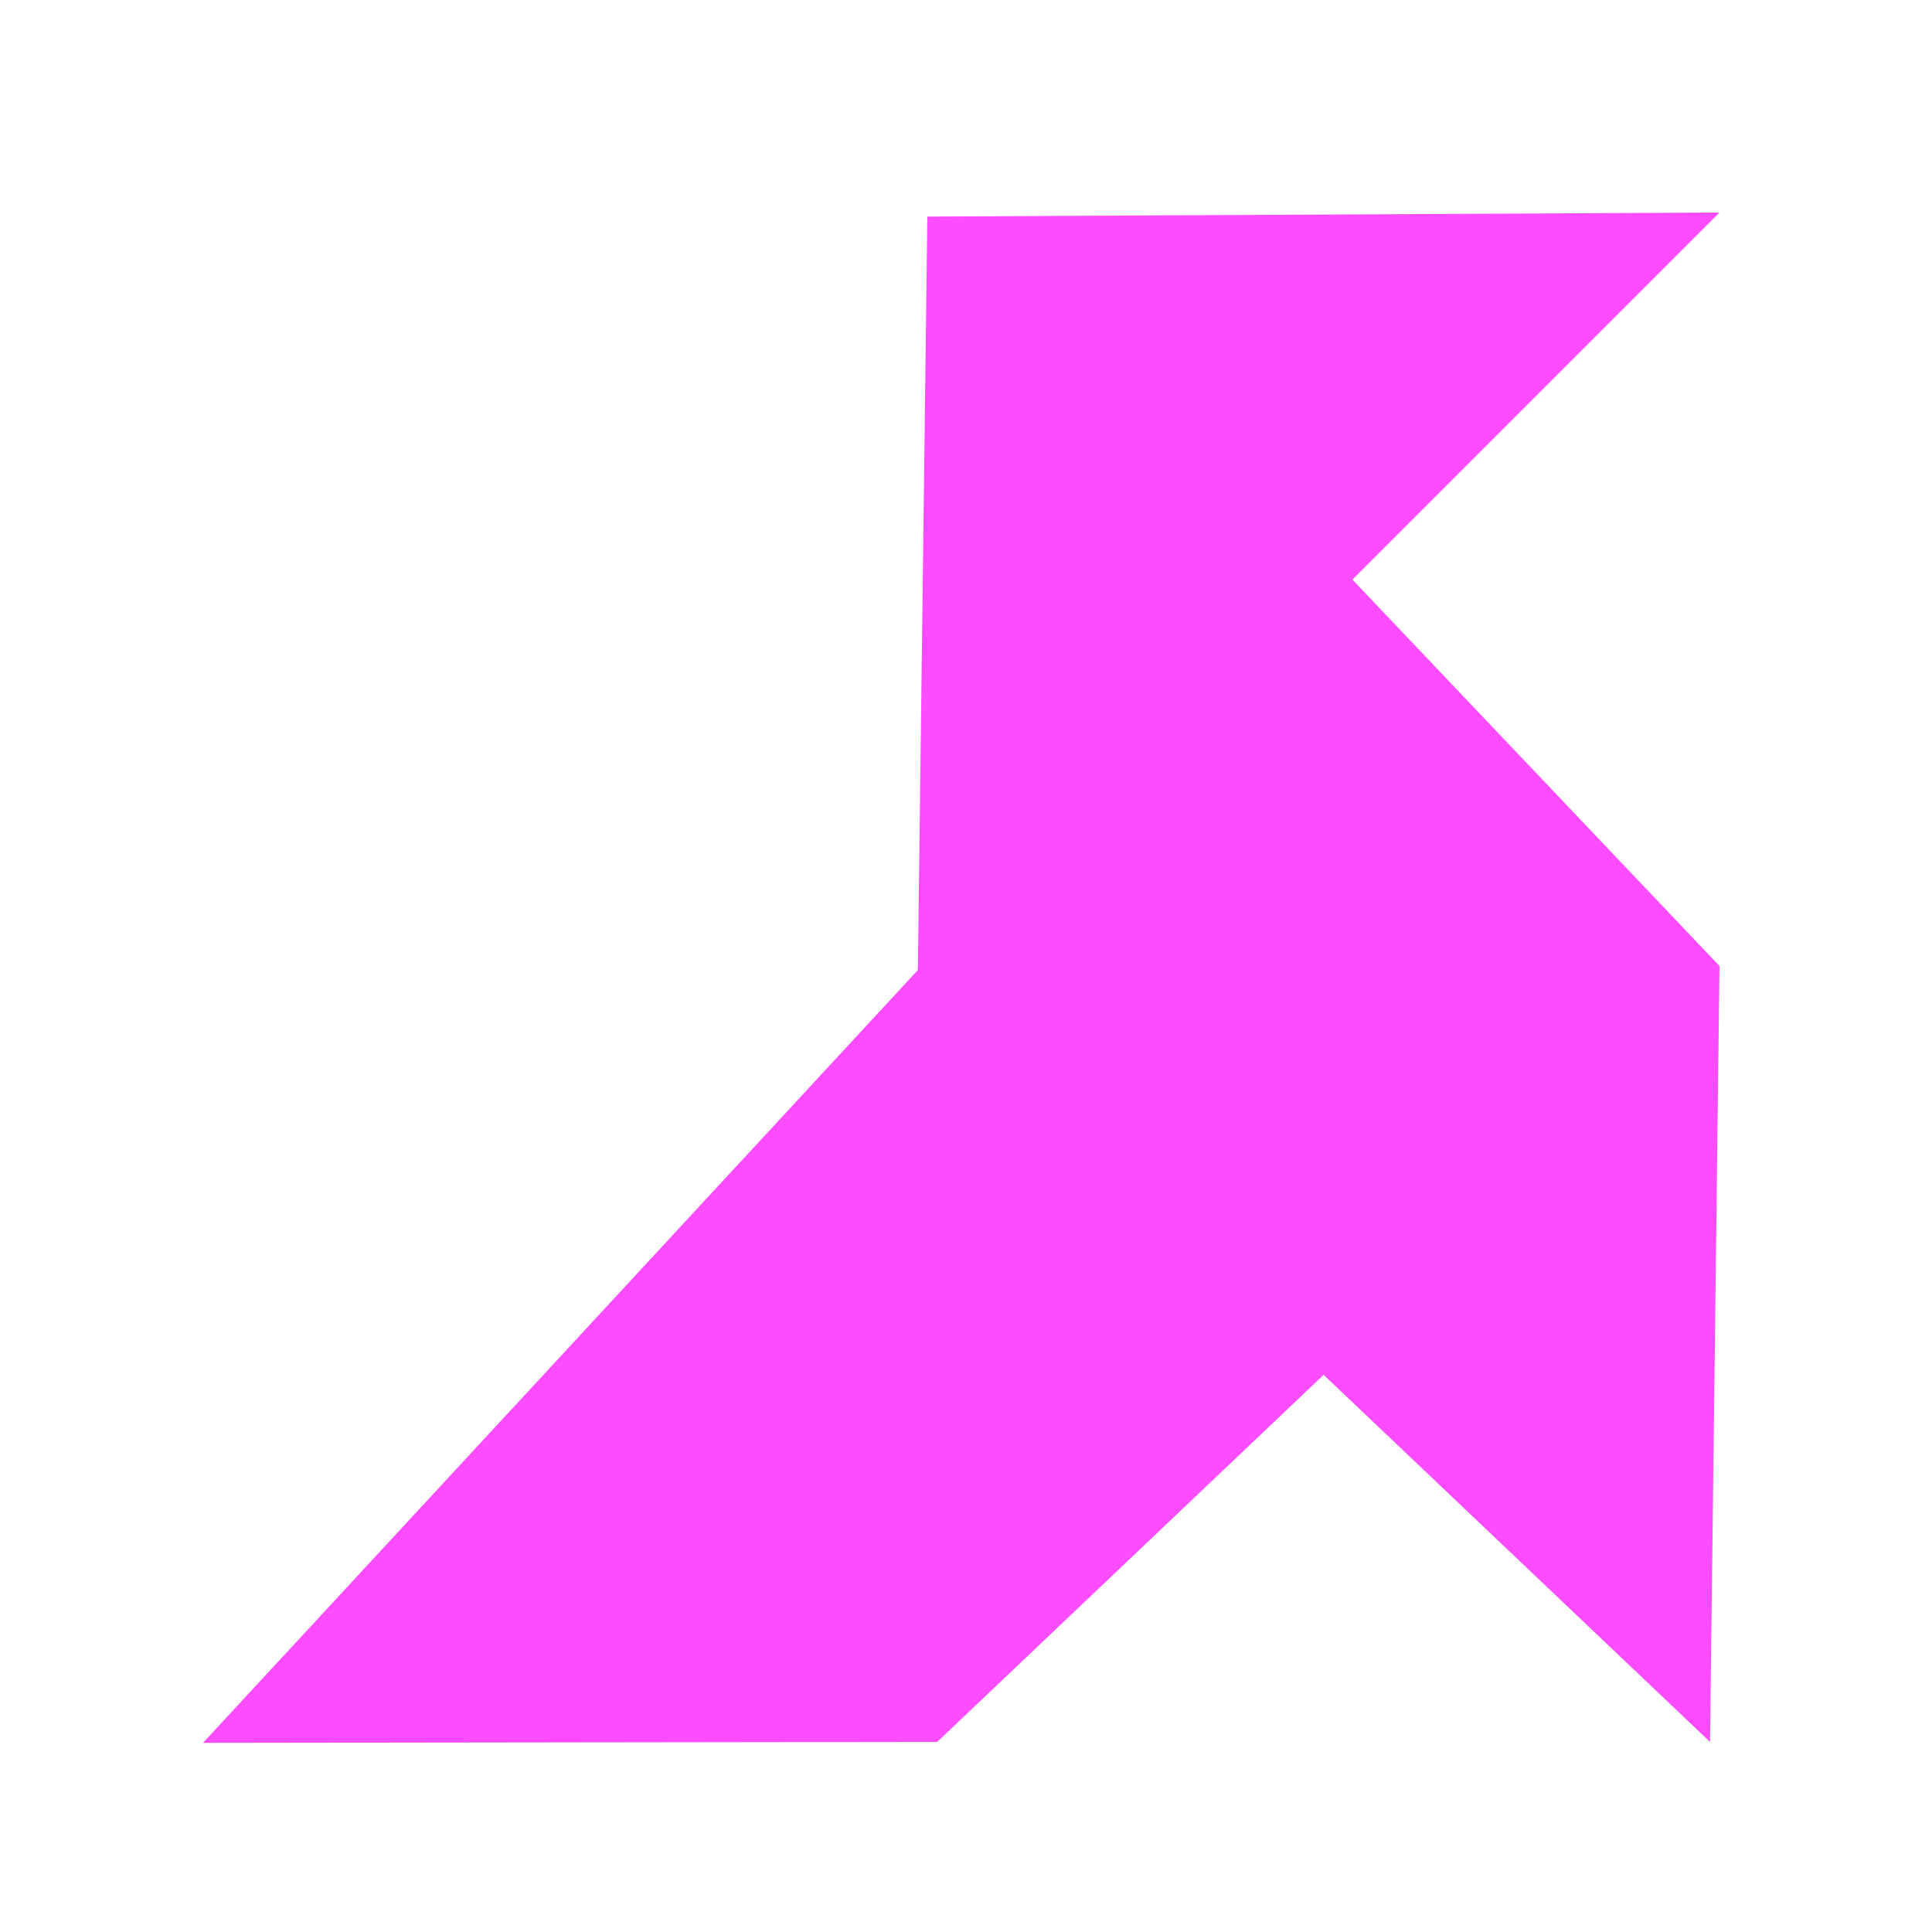 <svg version="1.1" width="100" height="100" xmlns="http://www.w3.org/2000/svg" style="background-color: rgb(255, 242, 229);" viewBox="0 0 100 100"><svg width="100" height="100" version="1.1" viewBox="0 0 100 100" data-fname="pap-pajarita_7.svg" ica="0" style="background-color: rgb(255, 242, 229);"><g transform="translate(100,0) scale(-1,1) rotate(0,50,50)" scale="-1" xtranslate="100" ytranslate="0"><path d="m11 50 19-20-19-19l41 .21.49 39 37 40-38-.05-20-19-20 19z" style="fill:#fd4bff" idkol="ikol0"/></g></svg></svg>